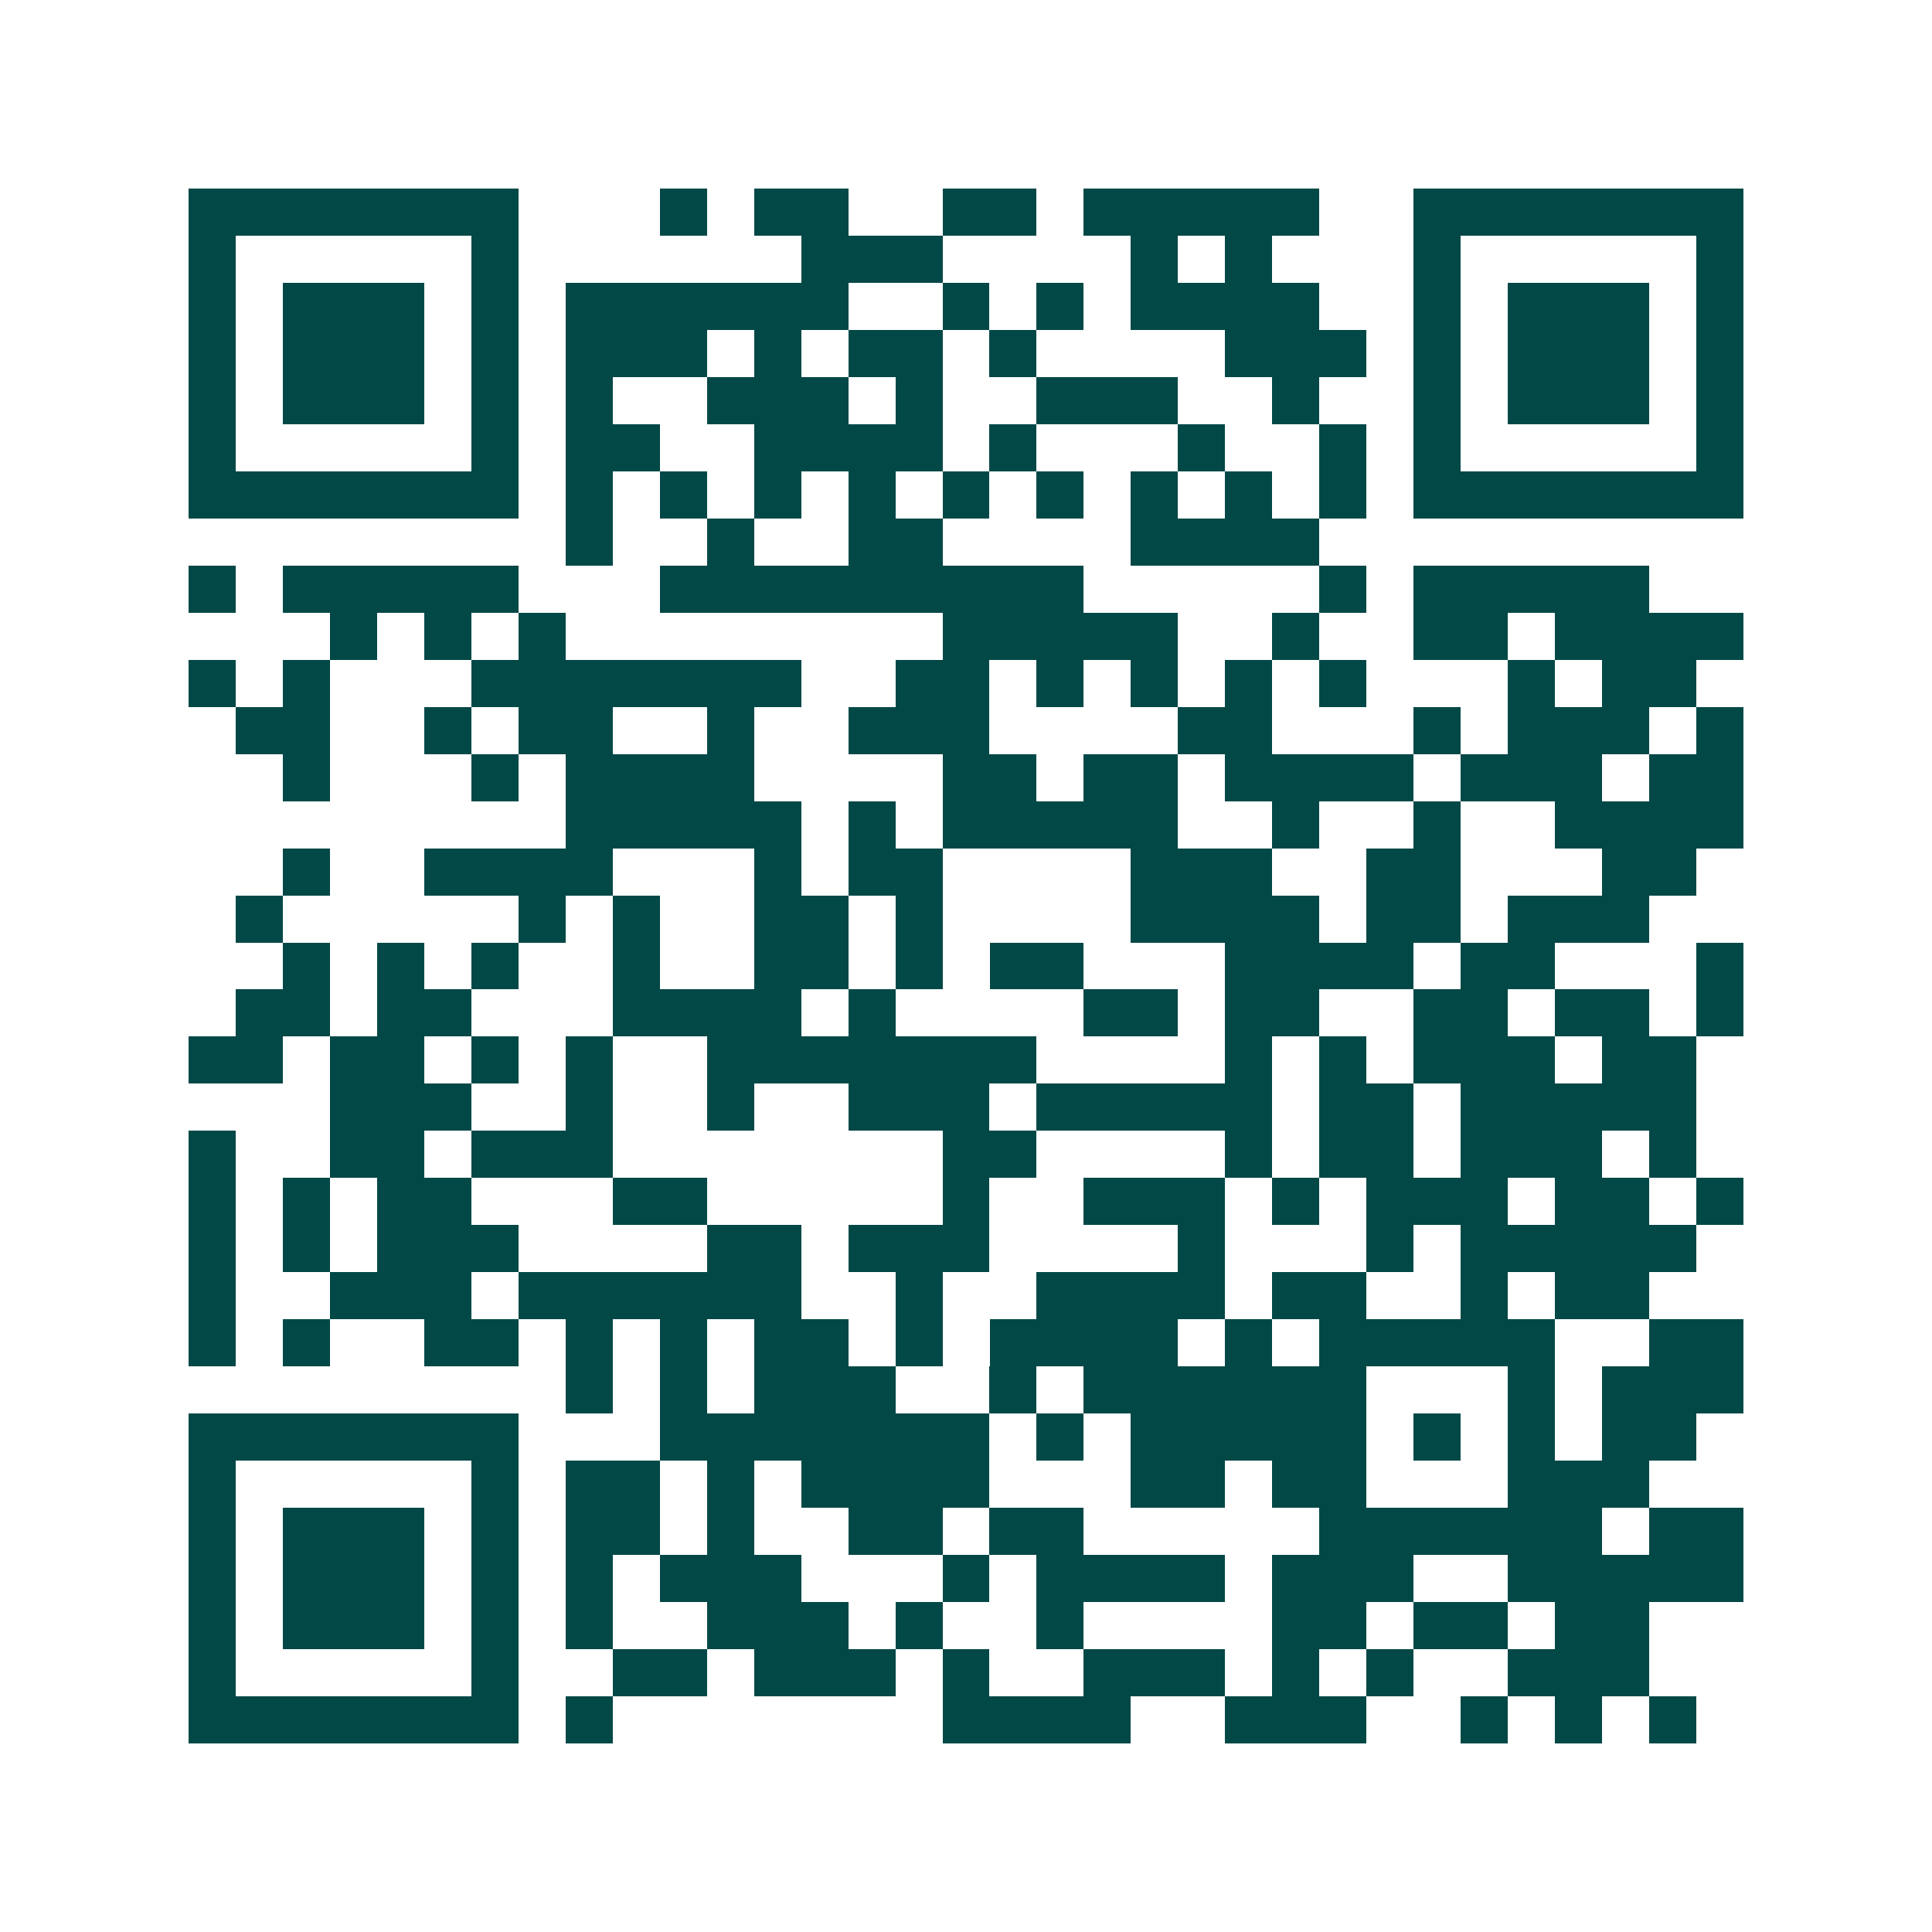 <svg xmlns="http://www.w3.org/2000/svg" width="200" height="200" viewBox="0 0 41 41" shape-rendering="crispEdges"><path fill="#ffffff" d="M0 0h41v41H0z"/><path stroke="#014847" d="M4 4.5h7m3 0h1m1 0h2m2 0h2m1 0h5m2 0h7M4 5.5h1m5 0h1m6 0h3m4 0h1m1 0h1m3 0h1m5 0h1M4 6.5h1m1 0h3m1 0h1m1 0h6m2 0h1m1 0h1m1 0h4m2 0h1m1 0h3m1 0h1M4 7.5h1m1 0h3m1 0h1m1 0h3m1 0h1m1 0h2m1 0h1m4 0h3m1 0h1m1 0h3m1 0h1M4 8.5h1m1 0h3m1 0h1m1 0h1m2 0h3m1 0h1m2 0h3m2 0h1m2 0h1m1 0h3m1 0h1M4 9.5h1m5 0h1m1 0h2m2 0h4m1 0h1m3 0h1m2 0h1m1 0h1m5 0h1M4 10.5h7m1 0h1m1 0h1m1 0h1m1 0h1m1 0h1m1 0h1m1 0h1m1 0h1m1 0h1m1 0h7M12 11.5h1m2 0h1m2 0h2m4 0h4M4 12.5h1m1 0h5m3 0h9m5 0h1m1 0h5M7 13.5h1m1 0h1m1 0h1m8 0h5m2 0h1m2 0h2m1 0h4M4 14.5h1m1 0h1m3 0h7m2 0h2m1 0h1m1 0h1m1 0h1m1 0h1m3 0h1m1 0h2M5 15.5h2m2 0h1m1 0h2m2 0h1m2 0h3m4 0h2m3 0h1m1 0h3m1 0h1M6 16.5h1m3 0h1m1 0h4m4 0h2m1 0h2m1 0h4m1 0h3m1 0h2M12 17.5h5m1 0h1m1 0h5m2 0h1m2 0h1m2 0h4M6 18.5h1m2 0h4m3 0h1m1 0h2m4 0h3m2 0h2m3 0h2M5 19.5h1m5 0h1m1 0h1m2 0h2m1 0h1m4 0h4m1 0h2m1 0h3M6 20.5h1m1 0h1m1 0h1m2 0h1m2 0h2m1 0h1m1 0h2m3 0h4m1 0h2m3 0h1M5 21.5h2m1 0h2m3 0h4m1 0h1m4 0h2m1 0h2m2 0h2m1 0h2m1 0h1M4 22.5h2m1 0h2m1 0h1m1 0h1m2 0h7m4 0h1m1 0h1m1 0h3m1 0h2M7 23.5h3m2 0h1m2 0h1m2 0h3m1 0h5m1 0h2m1 0h5M4 24.5h1m2 0h2m1 0h3m7 0h2m4 0h1m1 0h2m1 0h3m1 0h1M4 25.5h1m1 0h1m1 0h2m3 0h2m5 0h1m2 0h3m1 0h1m1 0h3m1 0h2m1 0h1M4 26.5h1m1 0h1m1 0h3m4 0h2m1 0h3m4 0h1m3 0h1m1 0h5M4 27.5h1m2 0h3m1 0h6m2 0h1m2 0h4m1 0h2m2 0h1m1 0h2M4 28.5h1m1 0h1m2 0h2m1 0h1m1 0h1m1 0h2m1 0h1m1 0h4m1 0h1m1 0h5m2 0h2M12 29.5h1m1 0h1m1 0h3m2 0h1m1 0h6m3 0h1m1 0h3M4 30.5h7m3 0h7m1 0h1m1 0h5m1 0h1m1 0h1m1 0h2M4 31.5h1m5 0h1m1 0h2m1 0h1m1 0h4m3 0h2m1 0h2m3 0h3M4 32.5h1m1 0h3m1 0h1m1 0h2m1 0h1m2 0h2m1 0h2m5 0h6m1 0h2M4 33.5h1m1 0h3m1 0h1m1 0h1m1 0h3m3 0h1m1 0h4m1 0h3m2 0h5M4 34.5h1m1 0h3m1 0h1m1 0h1m2 0h3m1 0h1m2 0h1m4 0h2m1 0h2m1 0h2M4 35.5h1m5 0h1m2 0h2m1 0h3m1 0h1m2 0h3m1 0h1m1 0h1m2 0h3M4 36.5h7m1 0h1m7 0h4m2 0h3m2 0h1m1 0h1m1 0h1"/></svg>
